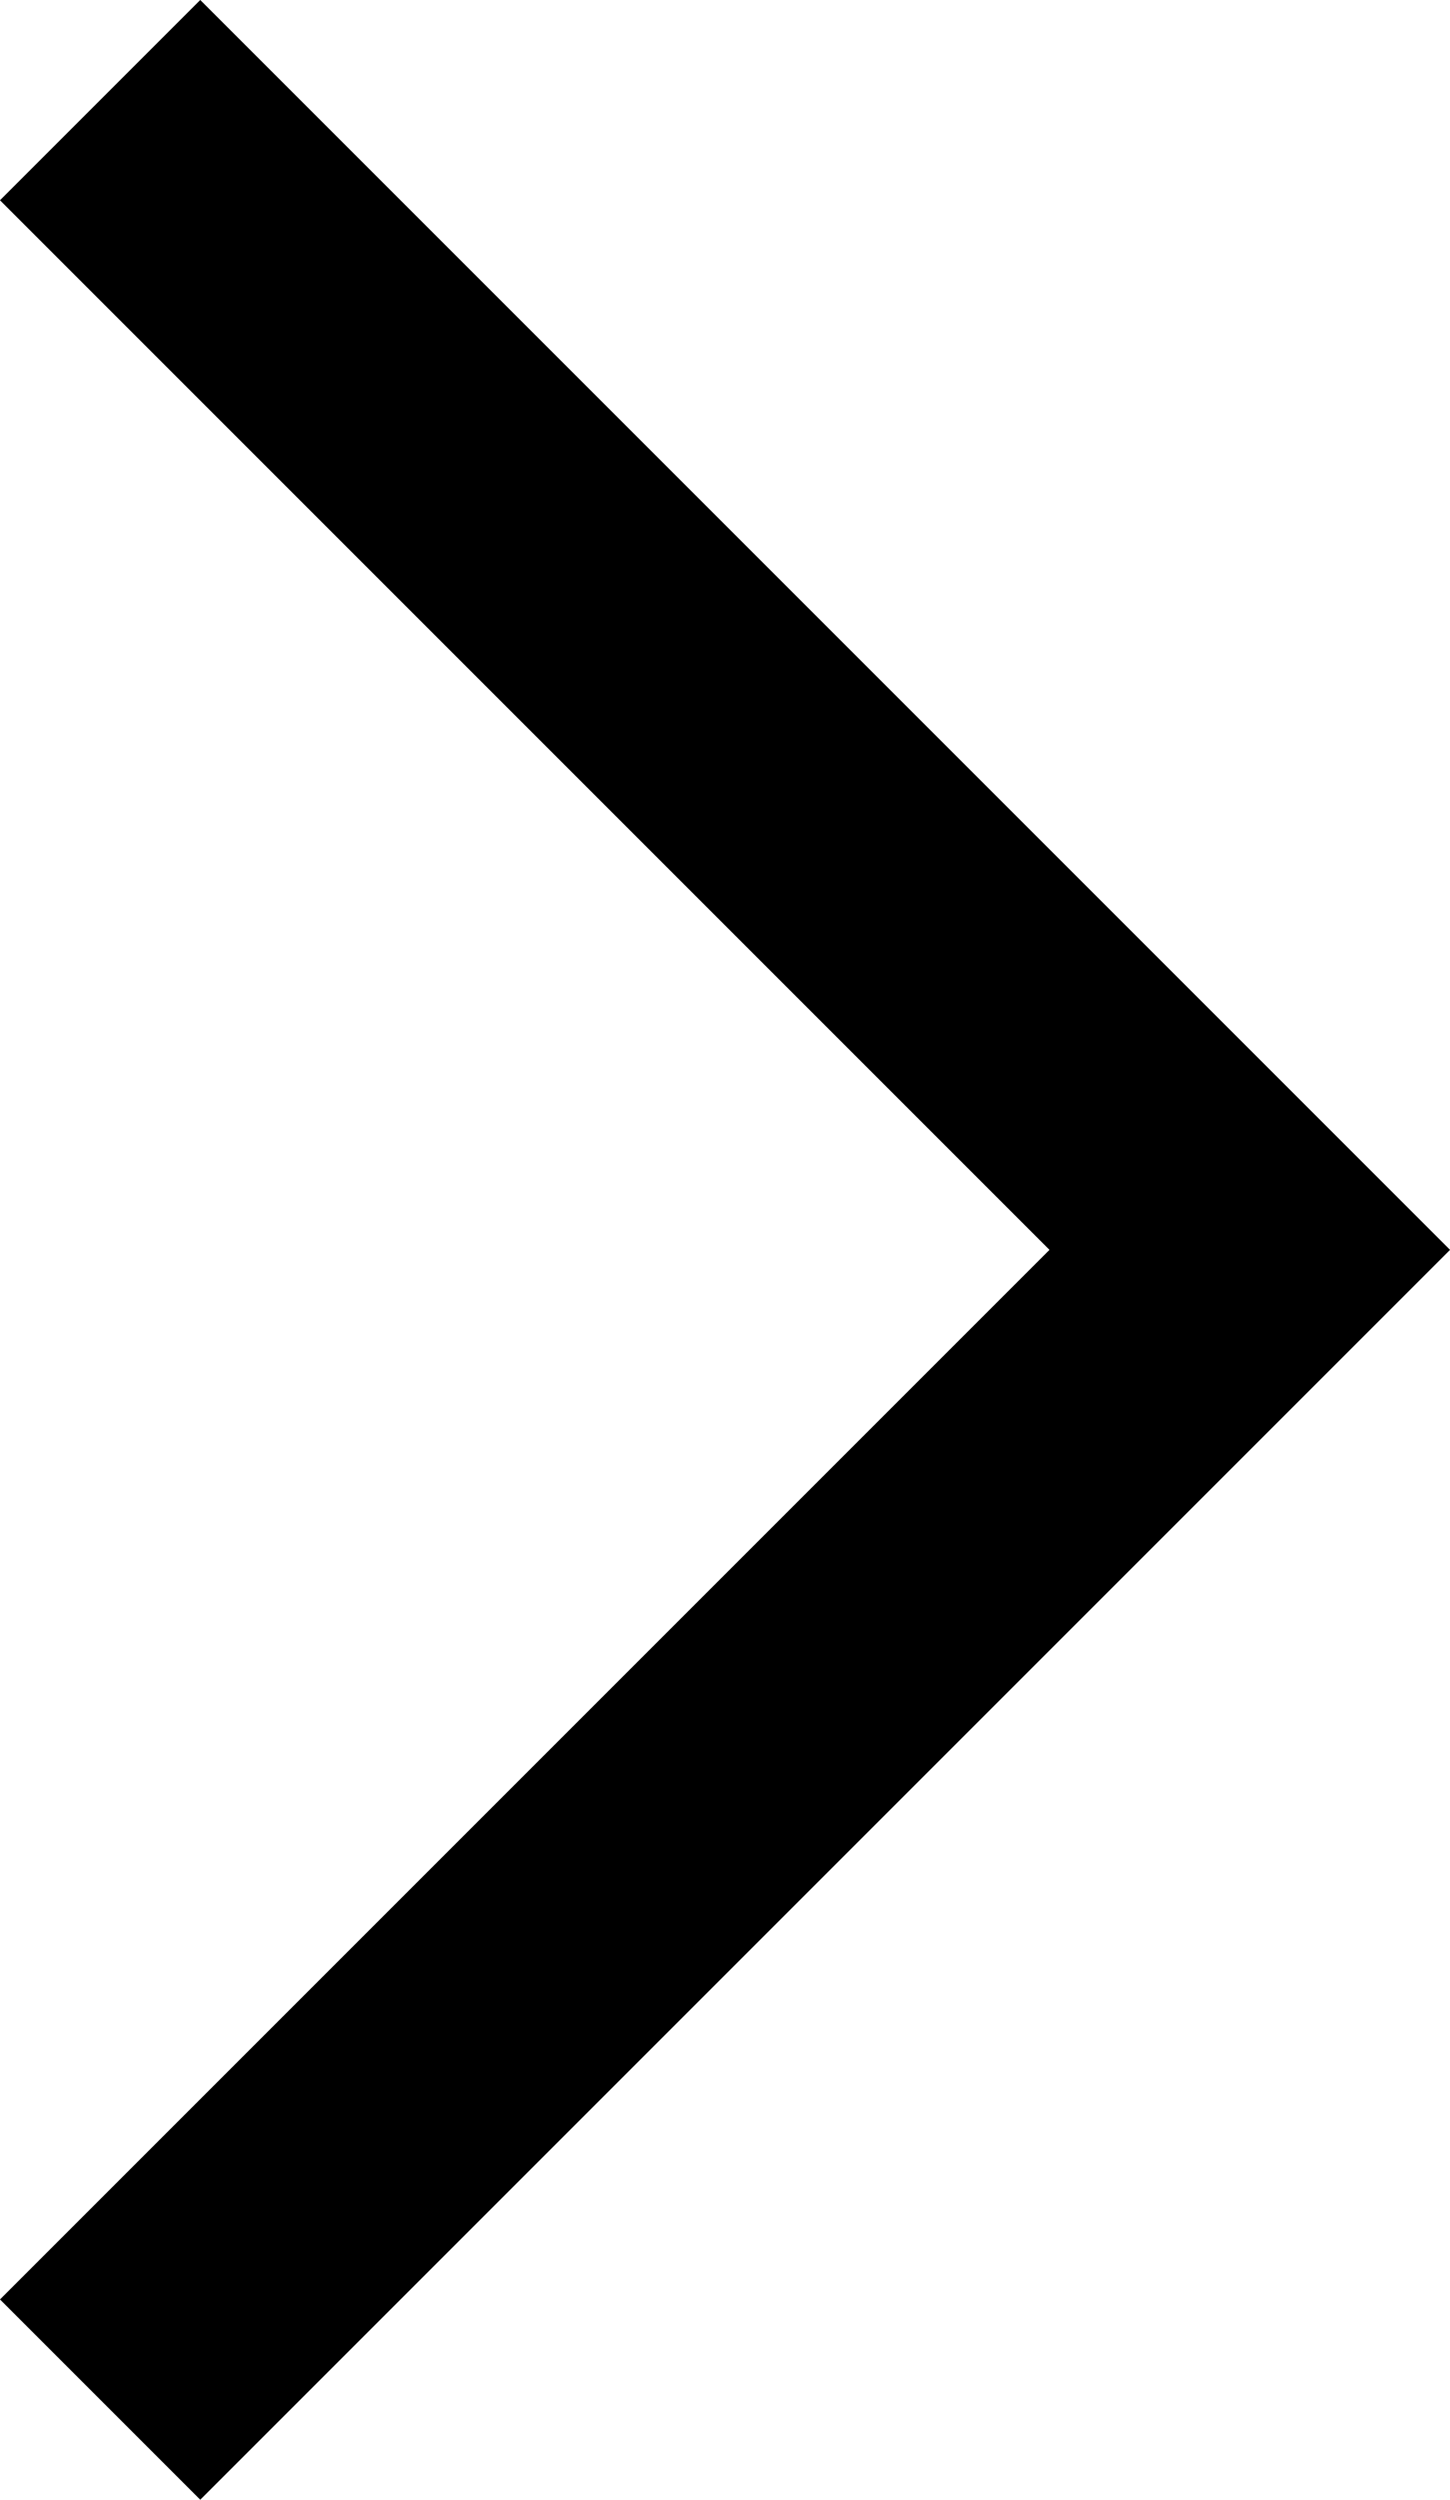<svg xmlns="http://www.w3.org/2000/svg" width="10.239" height="17.651" viewBox="0 0 10.239 17.651">
  <path id="パス_1885" data-name="パス 1885" d="M8983.964,3275.5l8.118,8.118-8.118,8.118" transform="translate(-8983.257 -3274.793)" fill="none" stroke="#000" stroke-width="2"/>
</svg>
